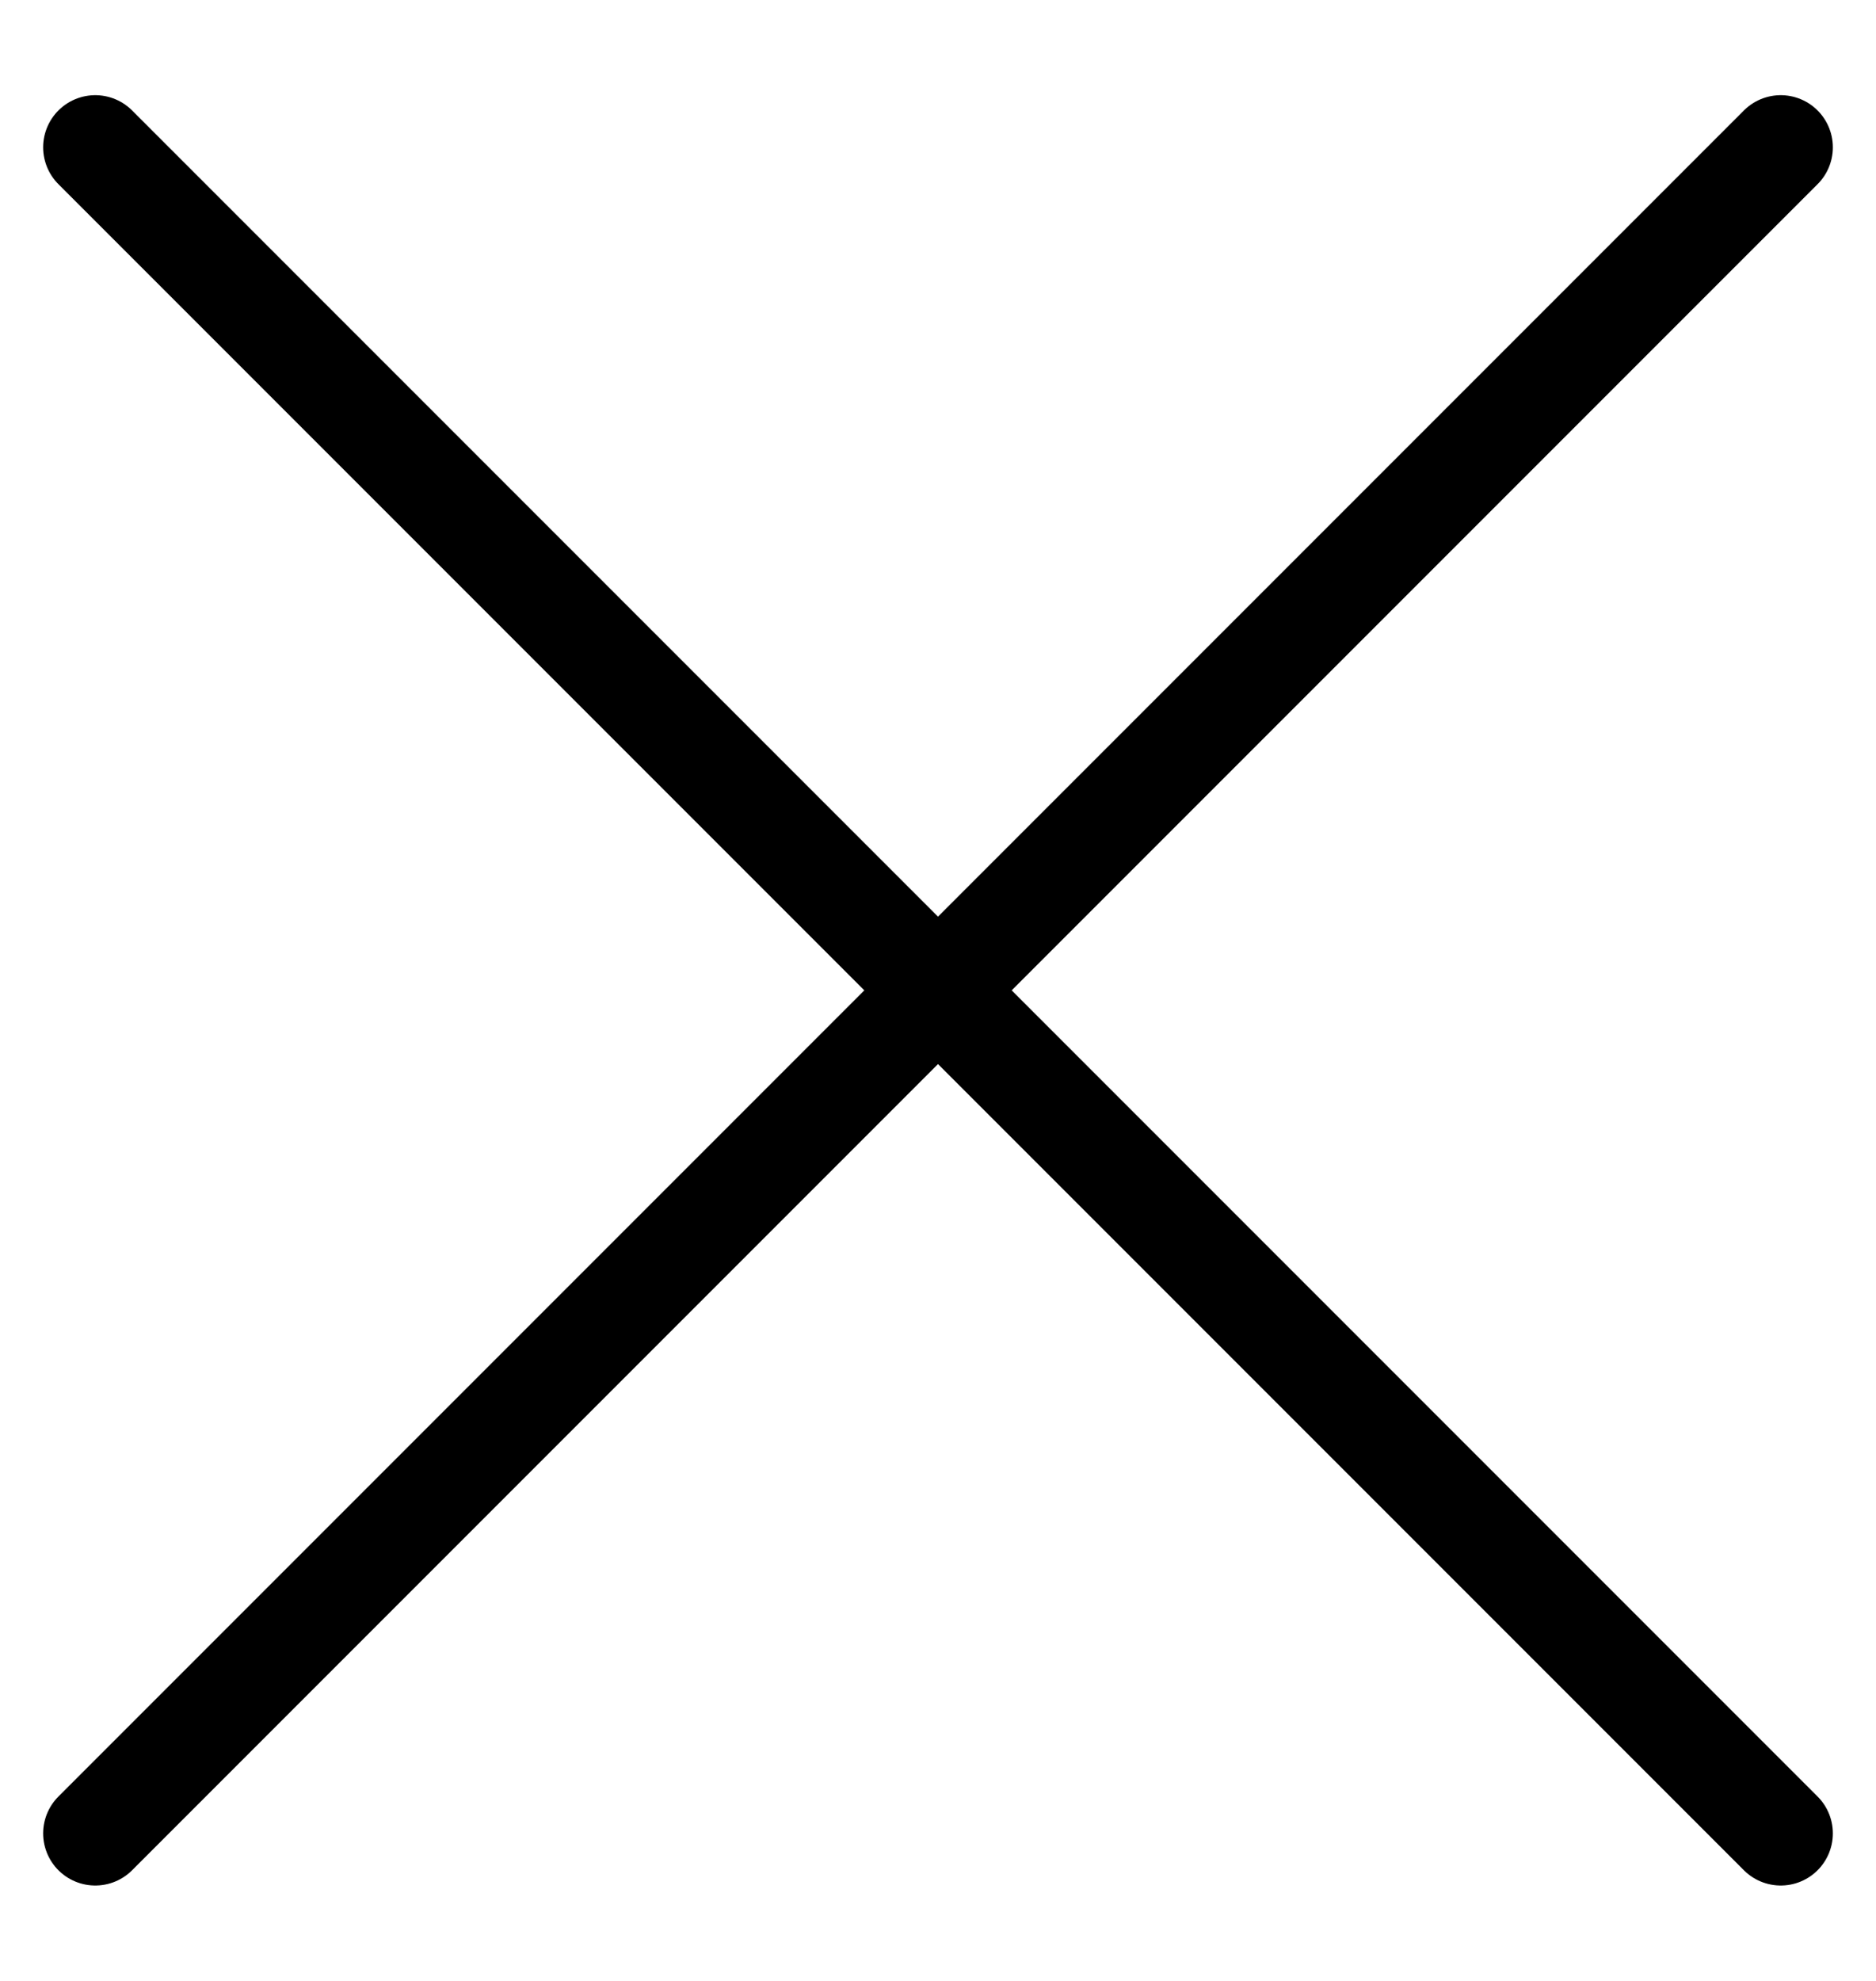 <svg width="18" height="19" viewBox="0 0 18 19" fill="none" xmlns="http://www.w3.org/2000/svg">
<g clip-path="url(#clip0_2688_17)">
<path d="M0.914 17.585L17.086 1.413" stroke="black" stroke-linecap="round" stroke-linejoin="round"/>
<path d="M17.086 17.585L0.914 1.413" stroke="black" stroke-linecap="round" stroke-linejoin="round"/>
</g>
<defs>
<clipPath id="clip0_2688_17">
<rect width="18" height="18" fill="white" transform="translate(0 0.5)"/>
</clipPath>
</defs>
</svg>
